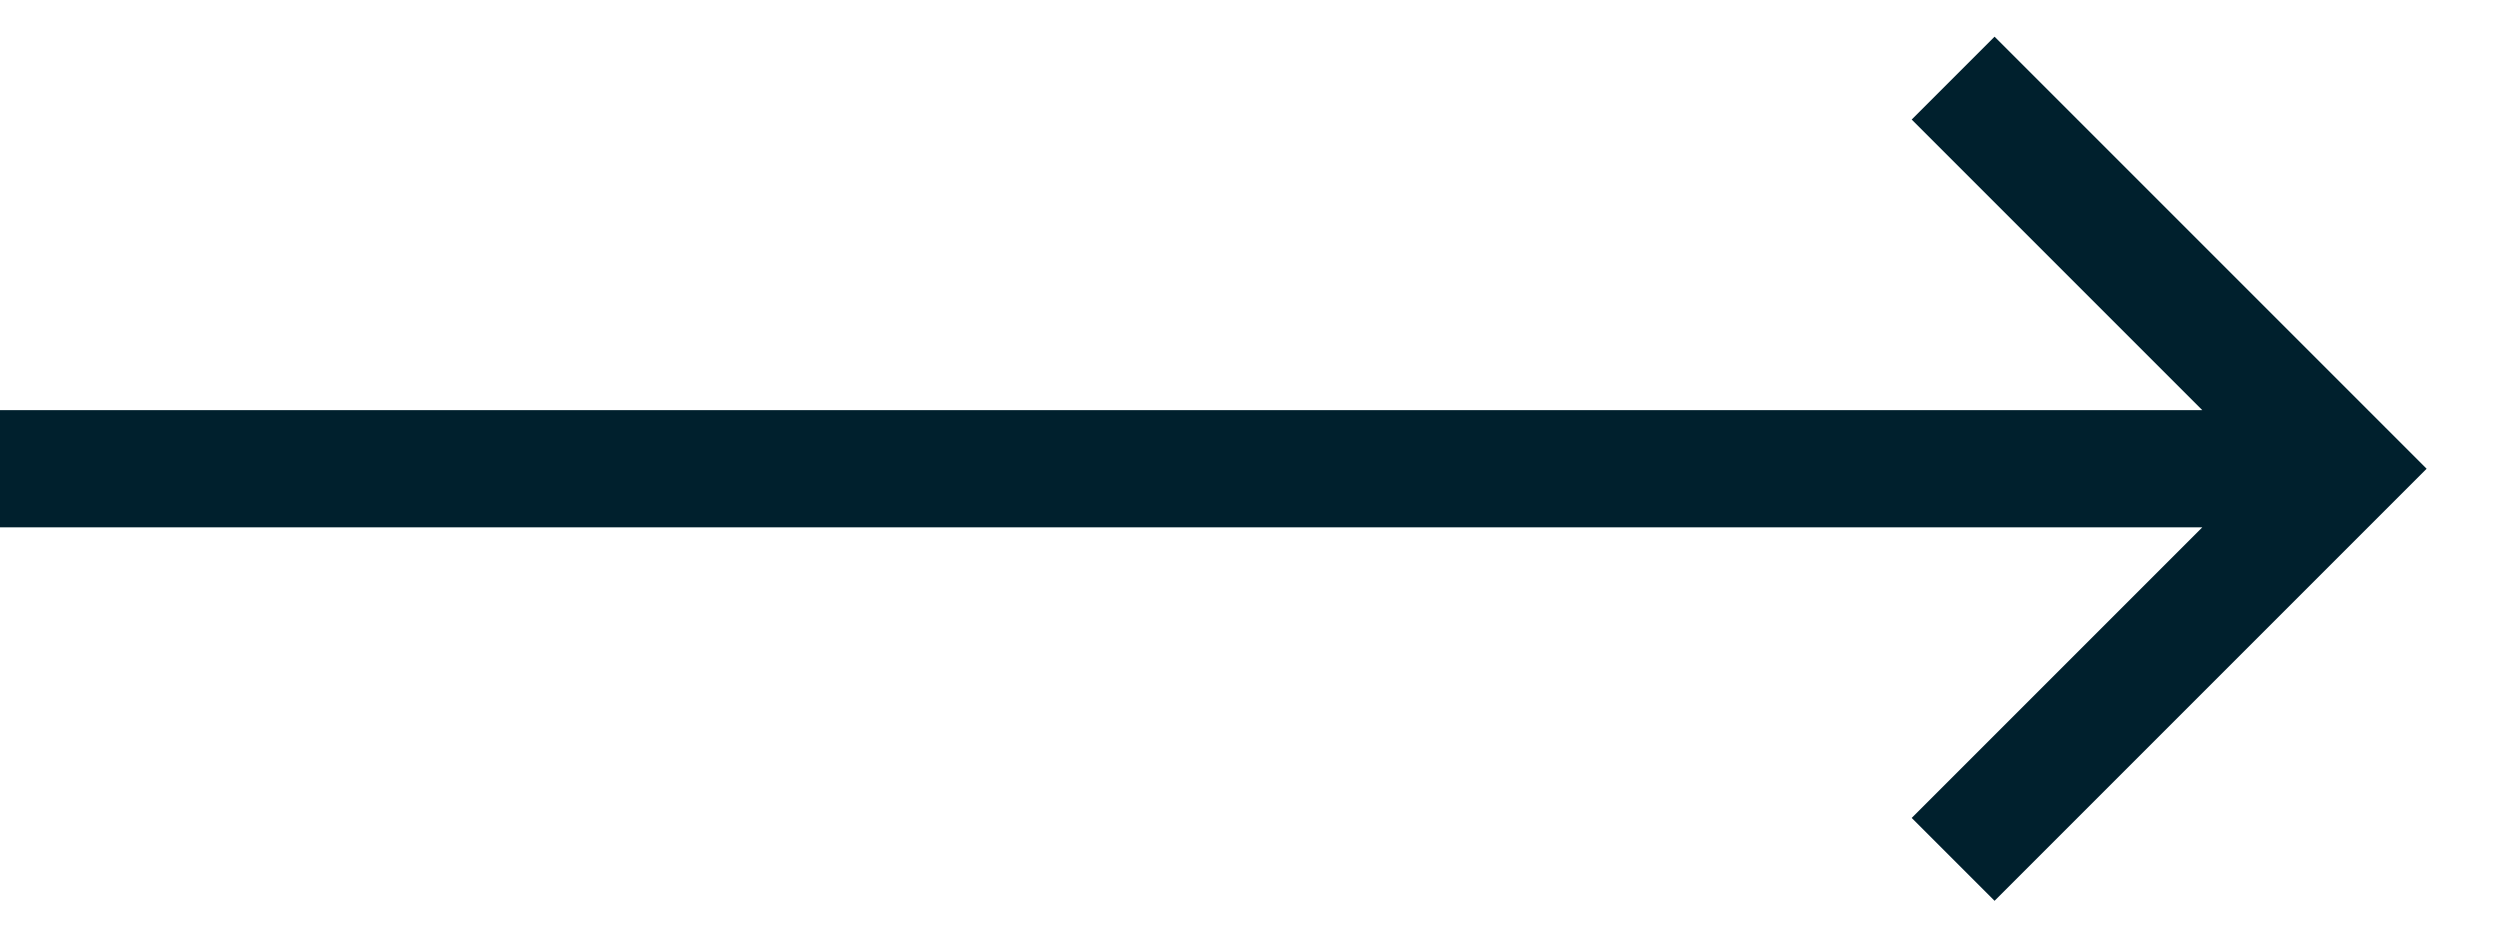 <svg xmlns="http://www.w3.org/2000/svg" xmlns:xlink="http://www.w3.org/1999/xlink" id="Layer_1" x="0px" y="0px" viewBox="0 0 32 12" style="enable-background:new 0 0 32 12;" xml:space="preserve"><style type="text/css">	.st0{fill:none;stroke:#00202D;stroke-width:1.5;}</style><path class="st0" d="M25,1l5,5l-5,5 M30,6H0"></path></svg>